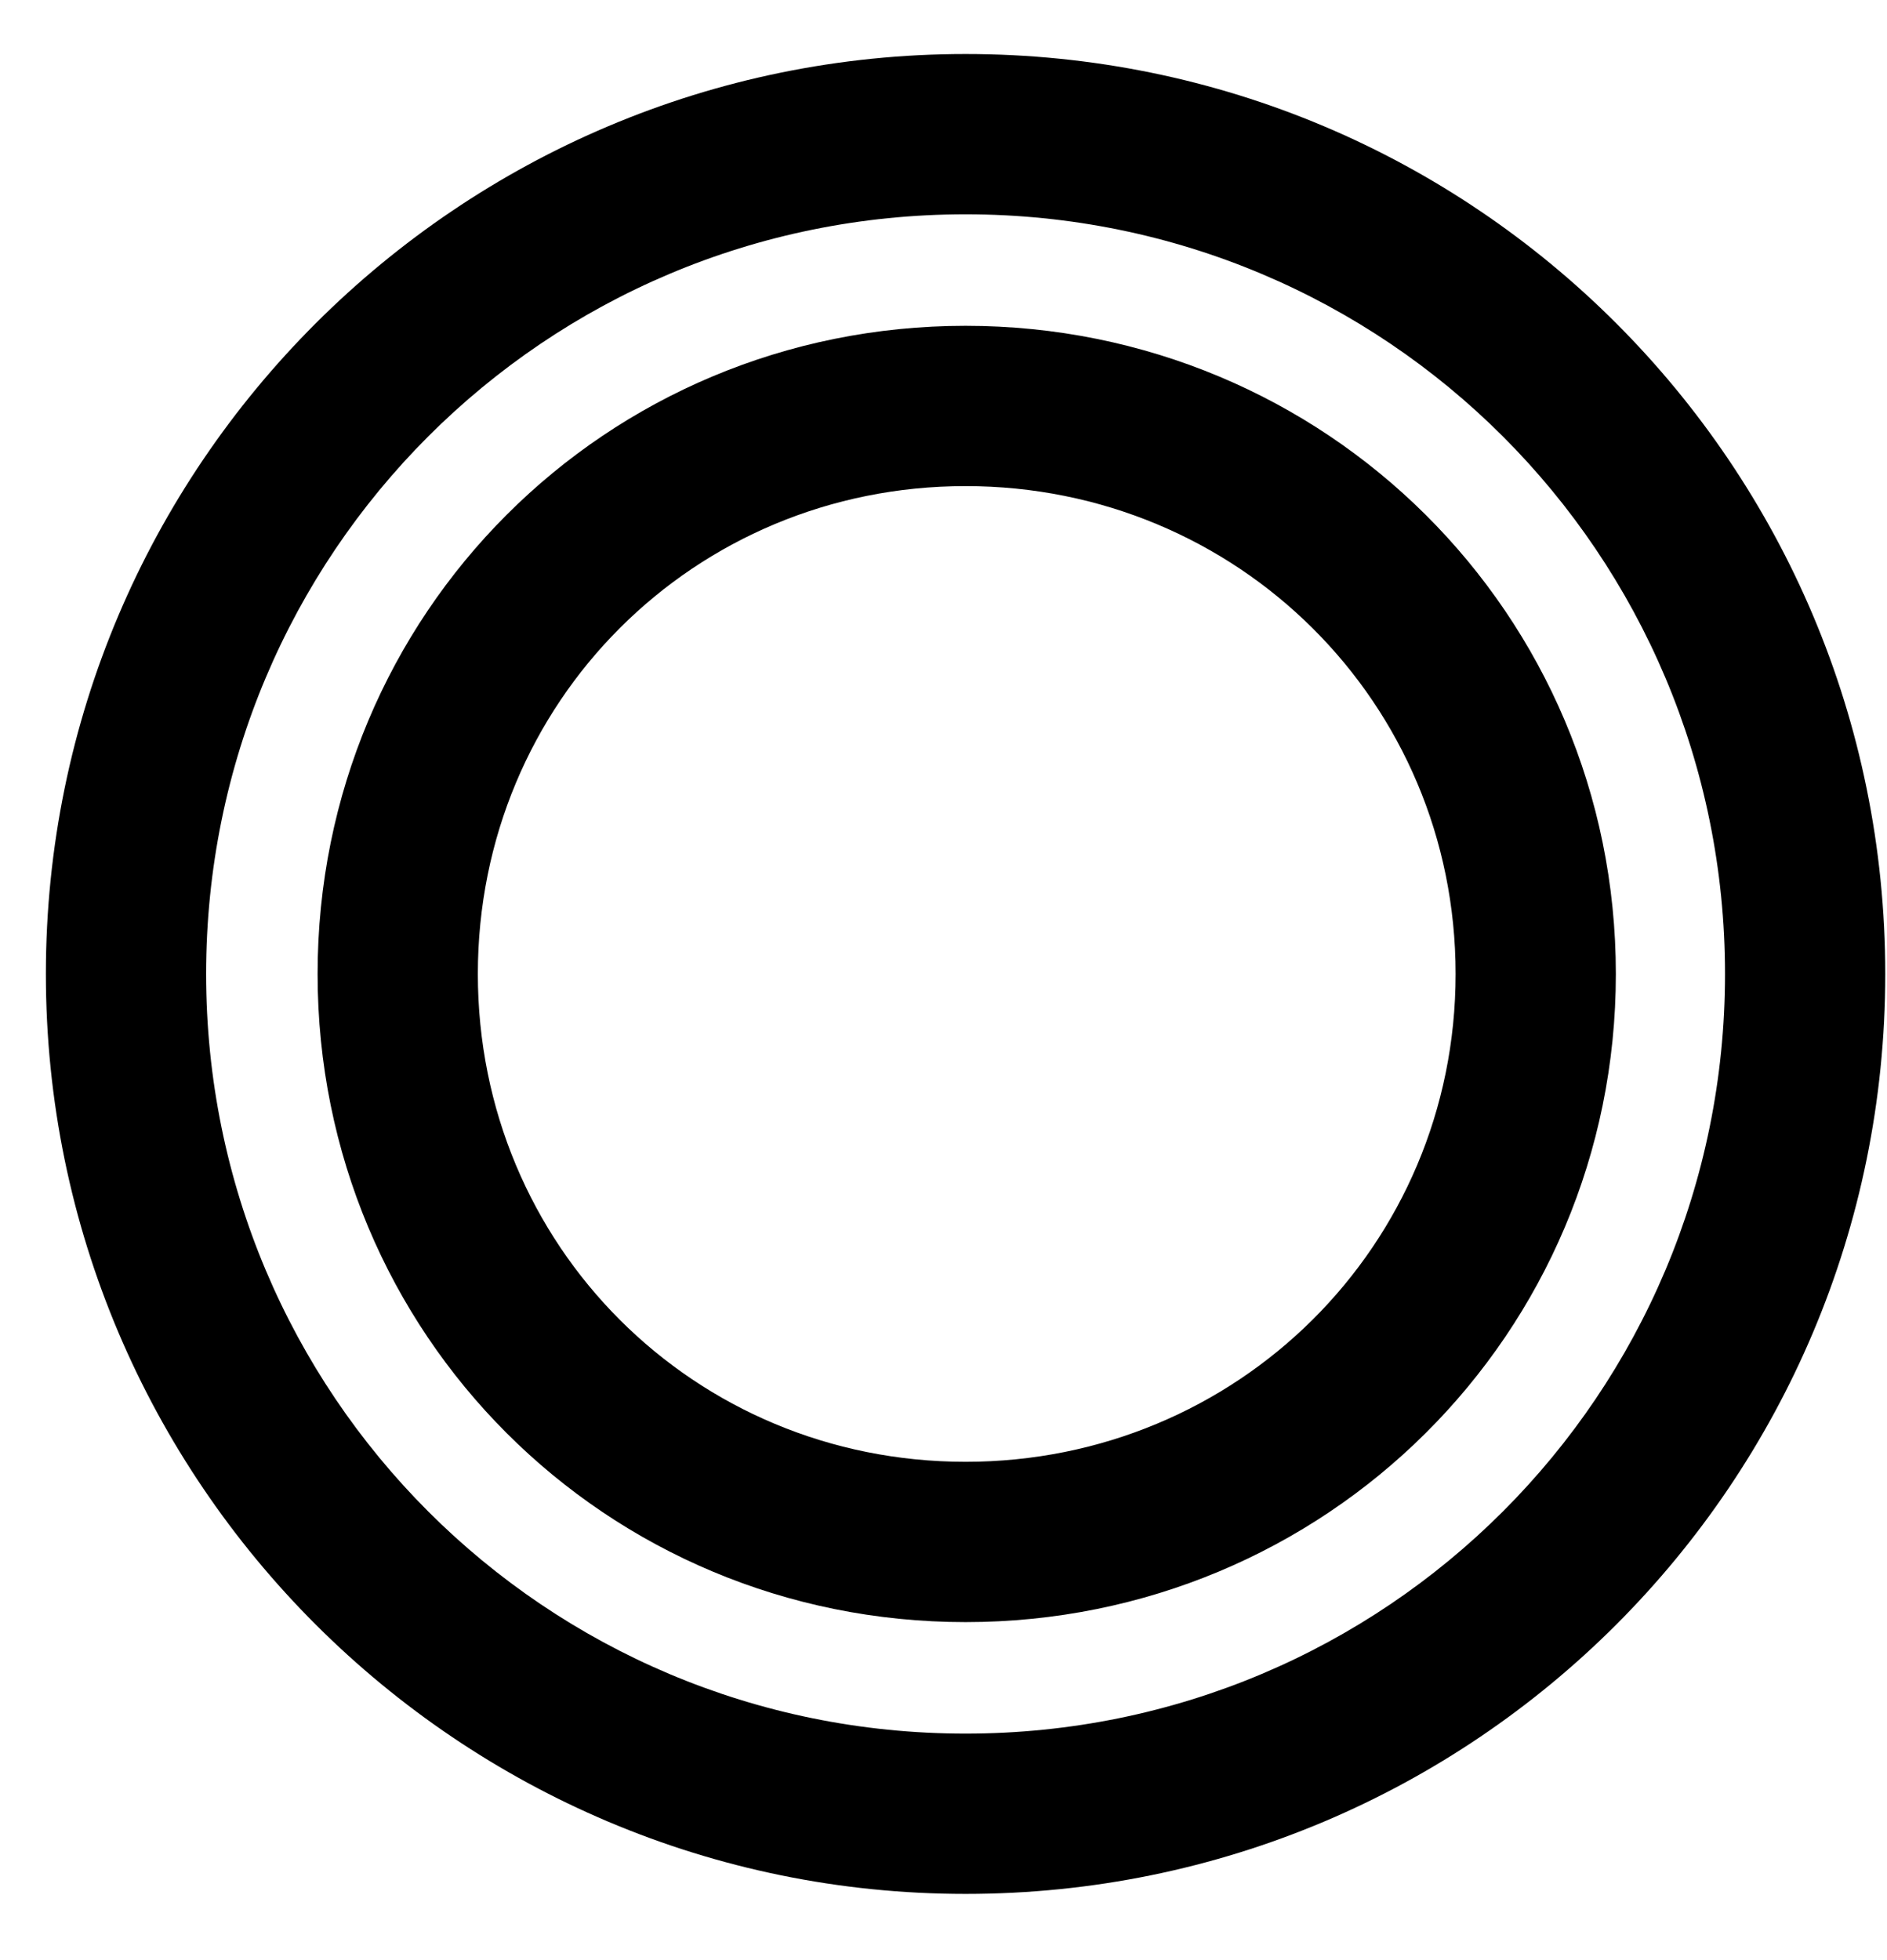 <svg width="26" height="27" viewBox="0 0 26 27" fill="none" xmlns="http://www.w3.org/2000/svg">
<path d="M13.304 26.088C20.312 26.088 25.976 20.424 25.976 13.416C25.976 6.408 20.312 0.744 13.304 0.744C6.328 0.744 0.632 6.408 0.632 13.416C0.632 20.424 6.328 26.088 13.304 26.088ZM13.304 23.88C7.512 23.88 2.84 19.208 2.84 13.416C2.84 7.624 7.512 2.952 13.304 2.952C19.096 2.952 23.768 7.624 23.768 13.416C23.768 19.208 19.096 23.88 13.304 23.88ZM13.304 22.344C18.264 22.344 22.264 18.376 22.264 13.416C22.264 8.456 18.264 4.488 13.304 4.488C8.344 4.488 4.376 8.456 4.376 13.416C4.376 18.376 8.344 22.344 13.304 22.344ZM13.304 20.136C9.56 20.136 6.584 17.16 6.584 13.416C6.584 9.672 9.56 6.696 13.304 6.696C17.048 6.696 20.056 9.672 20.056 13.416C20.056 17.16 17.048 20.136 13.304 20.136Z" fill="black"/>
</svg>
